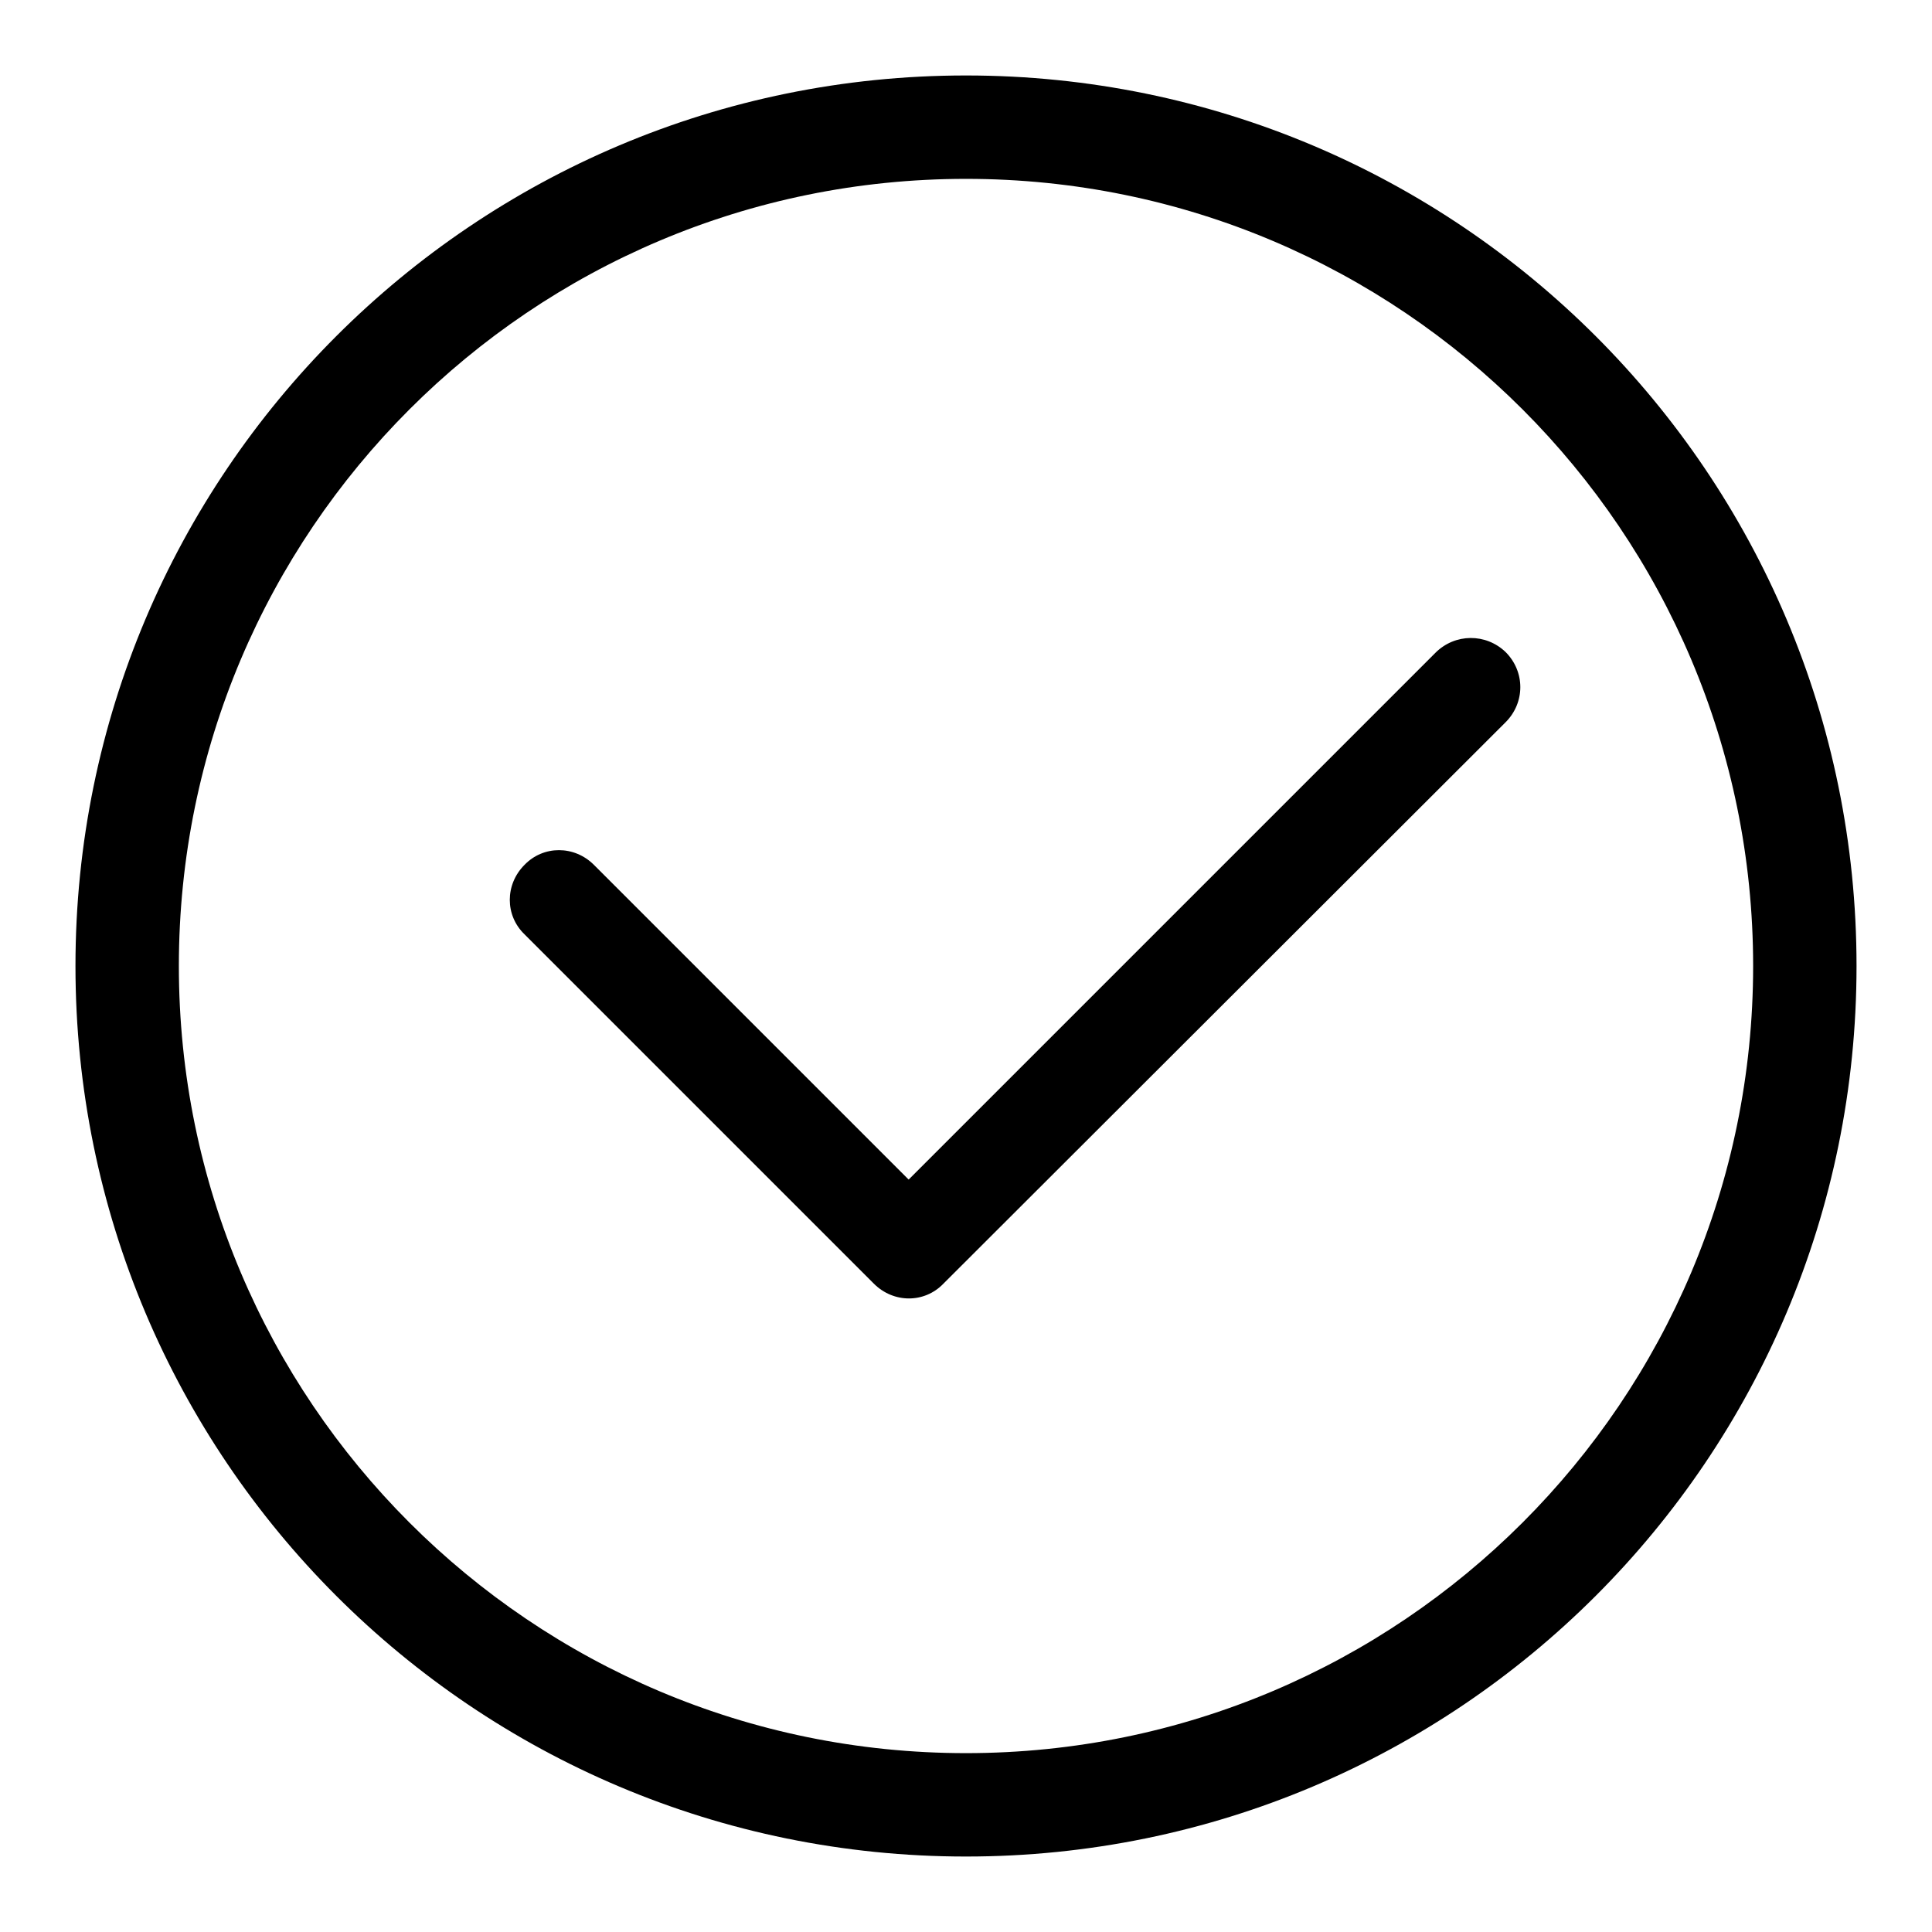 <?xml version="1.0" encoding="utf-8"?>
<!-- Svg Vector Icons : http://www.onlinewebfonts.com/icon -->
<!DOCTYPE svg PUBLIC "-//W3C//DTD SVG 1.1//EN" "http://www.w3.org/Graphics/SVG/1.1/DTD/svg11.dtd">
<svg version="1.1" xmlns="http://www.w3.org/2000/svg" xmlns:xlink="http://www.w3.org/1999/xlink" x="0px" y="0px" viewBox="0 0 256 256" enable-background="new 0 0 256 256" xml:space="preserve">
<g><g><path fill="#000000" d="M128,10C62.8,10,10,62.8,10,128c0,65.2,52.8,118,118,118c65.2,0,118-52.8,118-118C246,62.8,193.2,10,128,10z M128,232.3c-57.6,0-104.3-46.7-104.3-104.3S70.4,23.7,128,23.7S232.3,70.4,232.3,128S185.6,232.3,128,232.3z M190.2,86.5l-69.8,69.8l-41.7-41.7c-2.6-2.6-6.7-2.6-9.2,0c-2.6,2.6-2.6,6.7,0,9.2l46.3,46.3c2.6,2.6,6.7,2.6,9.2,0l0,0l0,0l74.5-74.4c2.6-2.6,2.6-6.7,0-9.3C196.9,83.9,192.8,83.9,190.2,86.5z"/></g></g>
</svg>